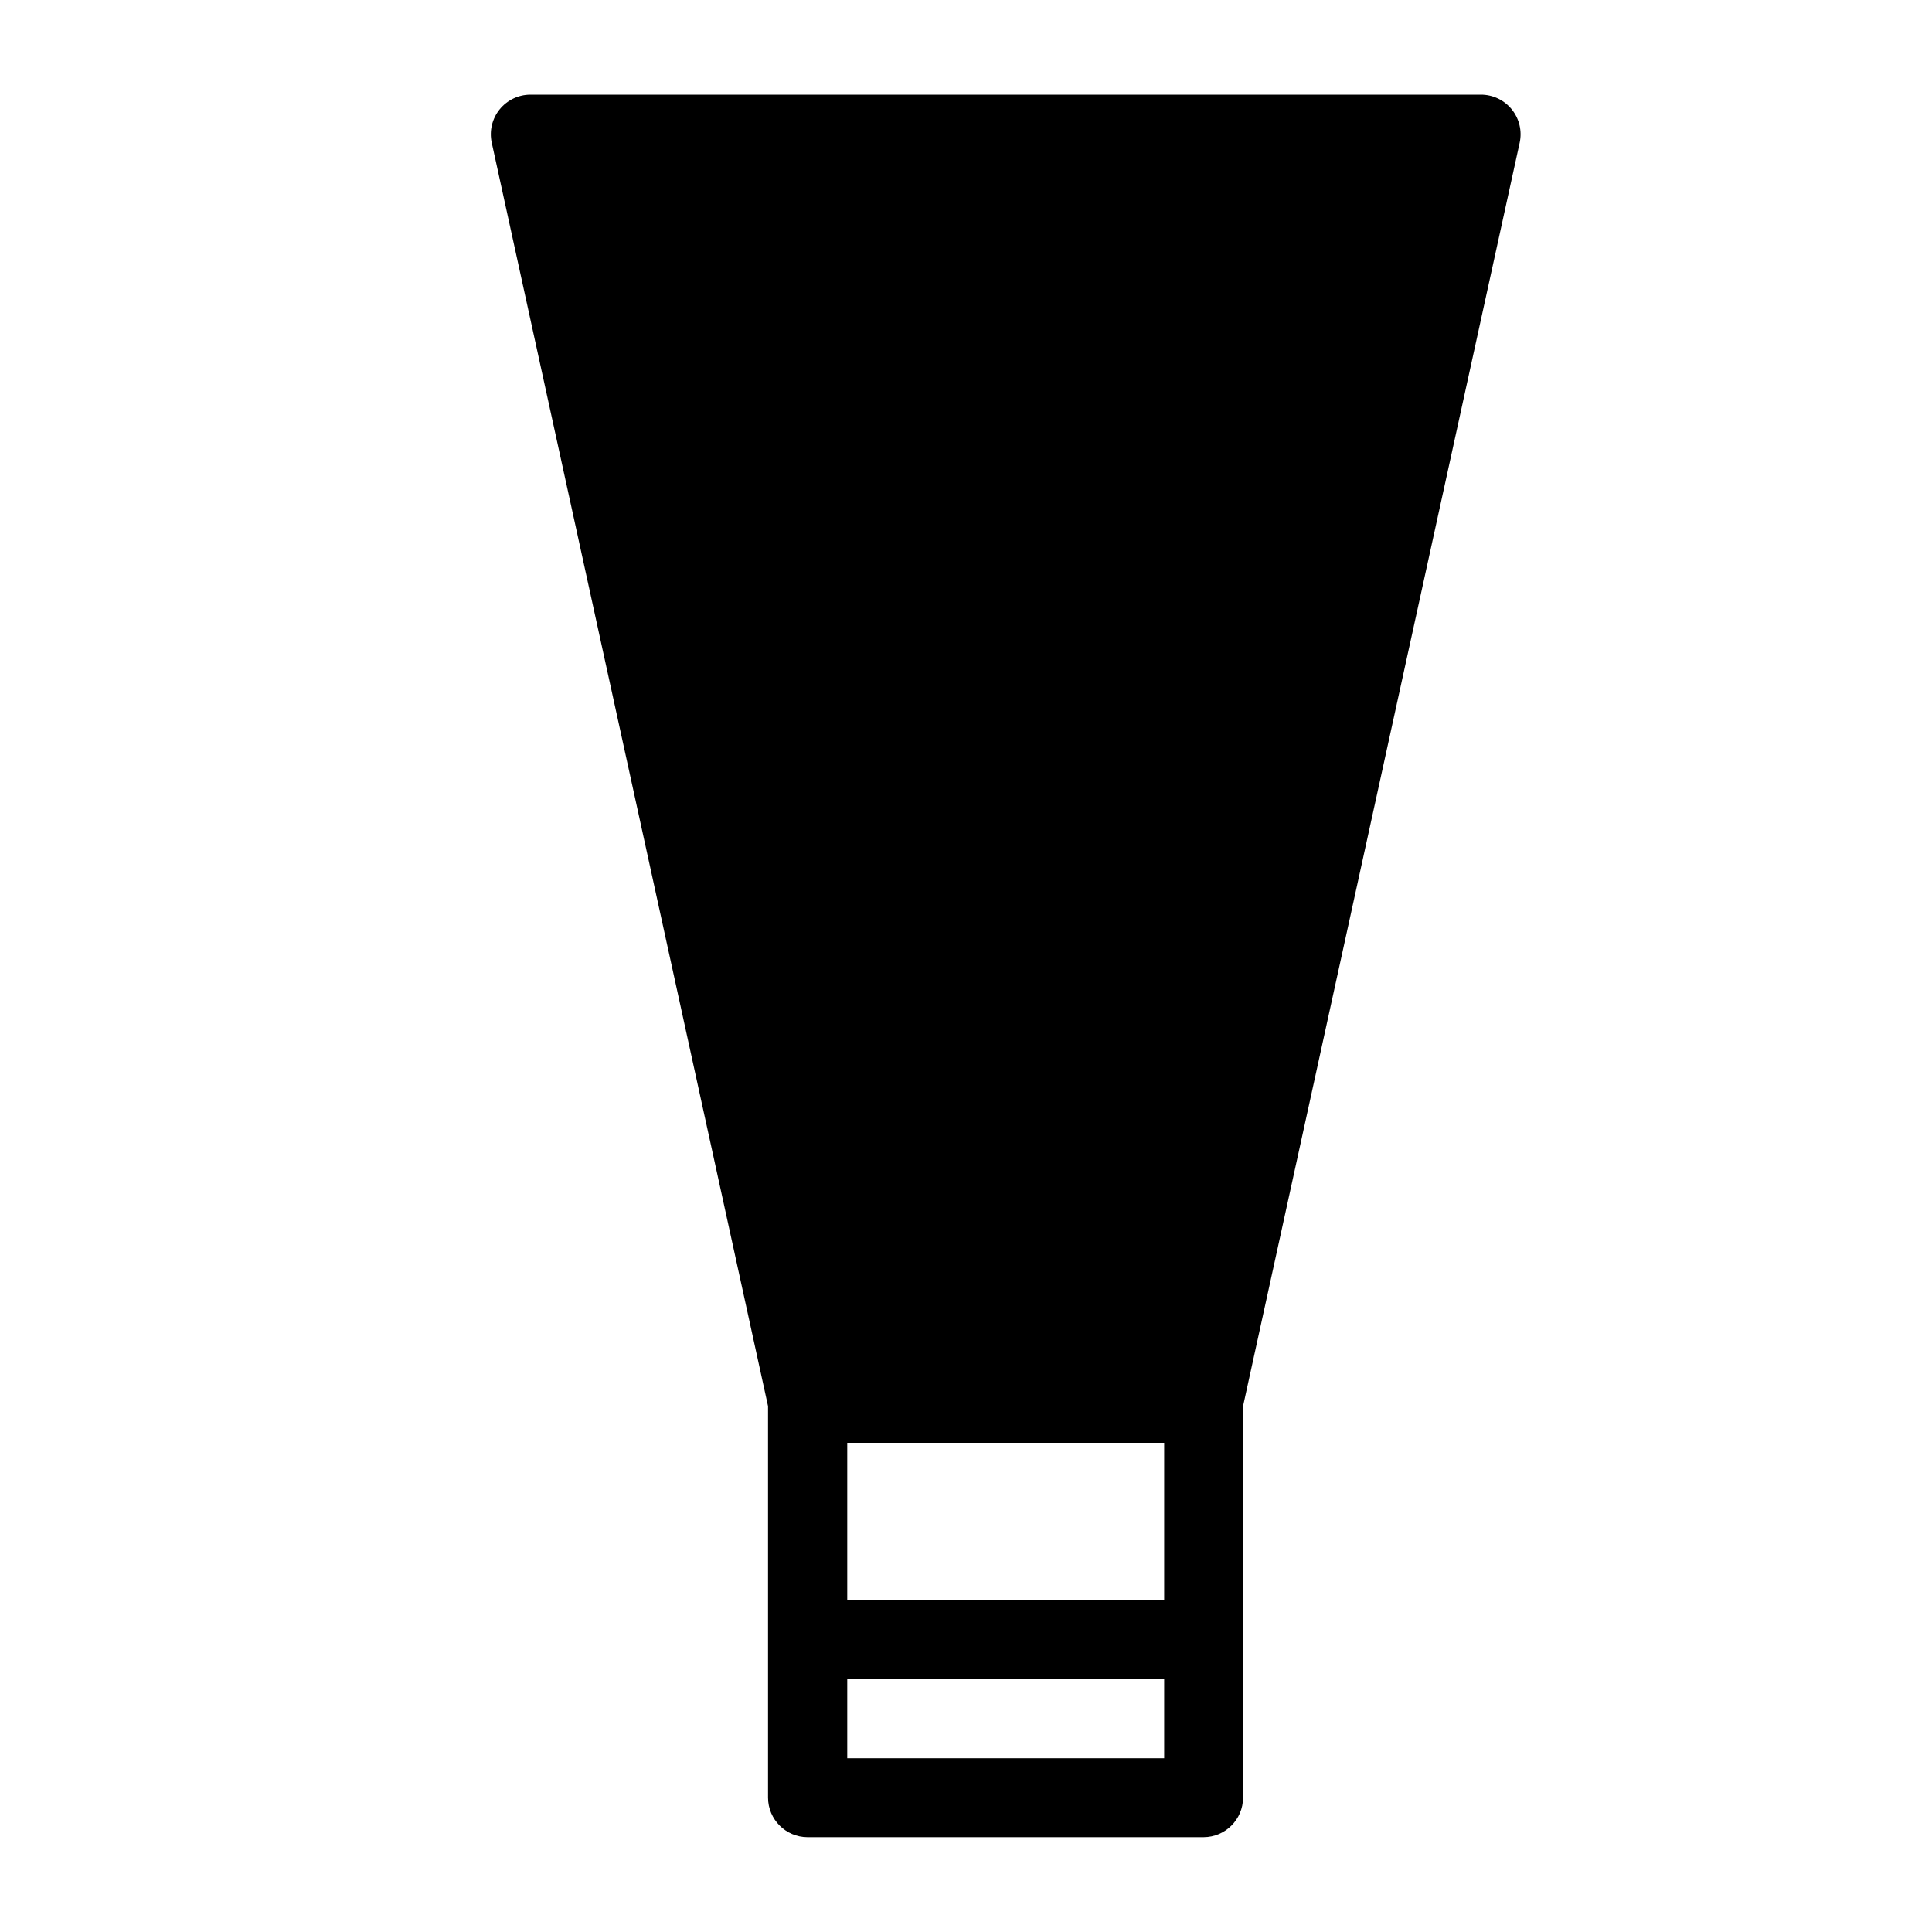 <?xml version="1.0" encoding="UTF-8"?>
<!-- Uploaded to: ICON Repo, www.svgrepo.com, Generator: ICON Repo Mixer Tools -->
<svg fill="#000000" width="800px" height="800px" version="1.1" viewBox="144 144 512 512" xmlns="http://www.w3.org/2000/svg">
 <path d="m284.54 169.09c-3.168 0.008-6.16 1.449-8.148 3.914-1.984 2.469-2.75 5.699-2.082 8.797l73.227 334.85v103.77c0.023 5.766 4.691 10.434 10.453 10.457h104.98c5.762-0.023 10.43-4.691 10.453-10.457v-103.77l73.309-334.85c0.672-3.109-0.105-6.356-2.109-8.828-2.004-2.469-5.019-3.898-8.203-3.883zm83.988 357.27h83.988v41.598h-83.988zm0 62.609h83.988v20.992h-83.988z" fill-rule="evenodd"/>
</svg>
